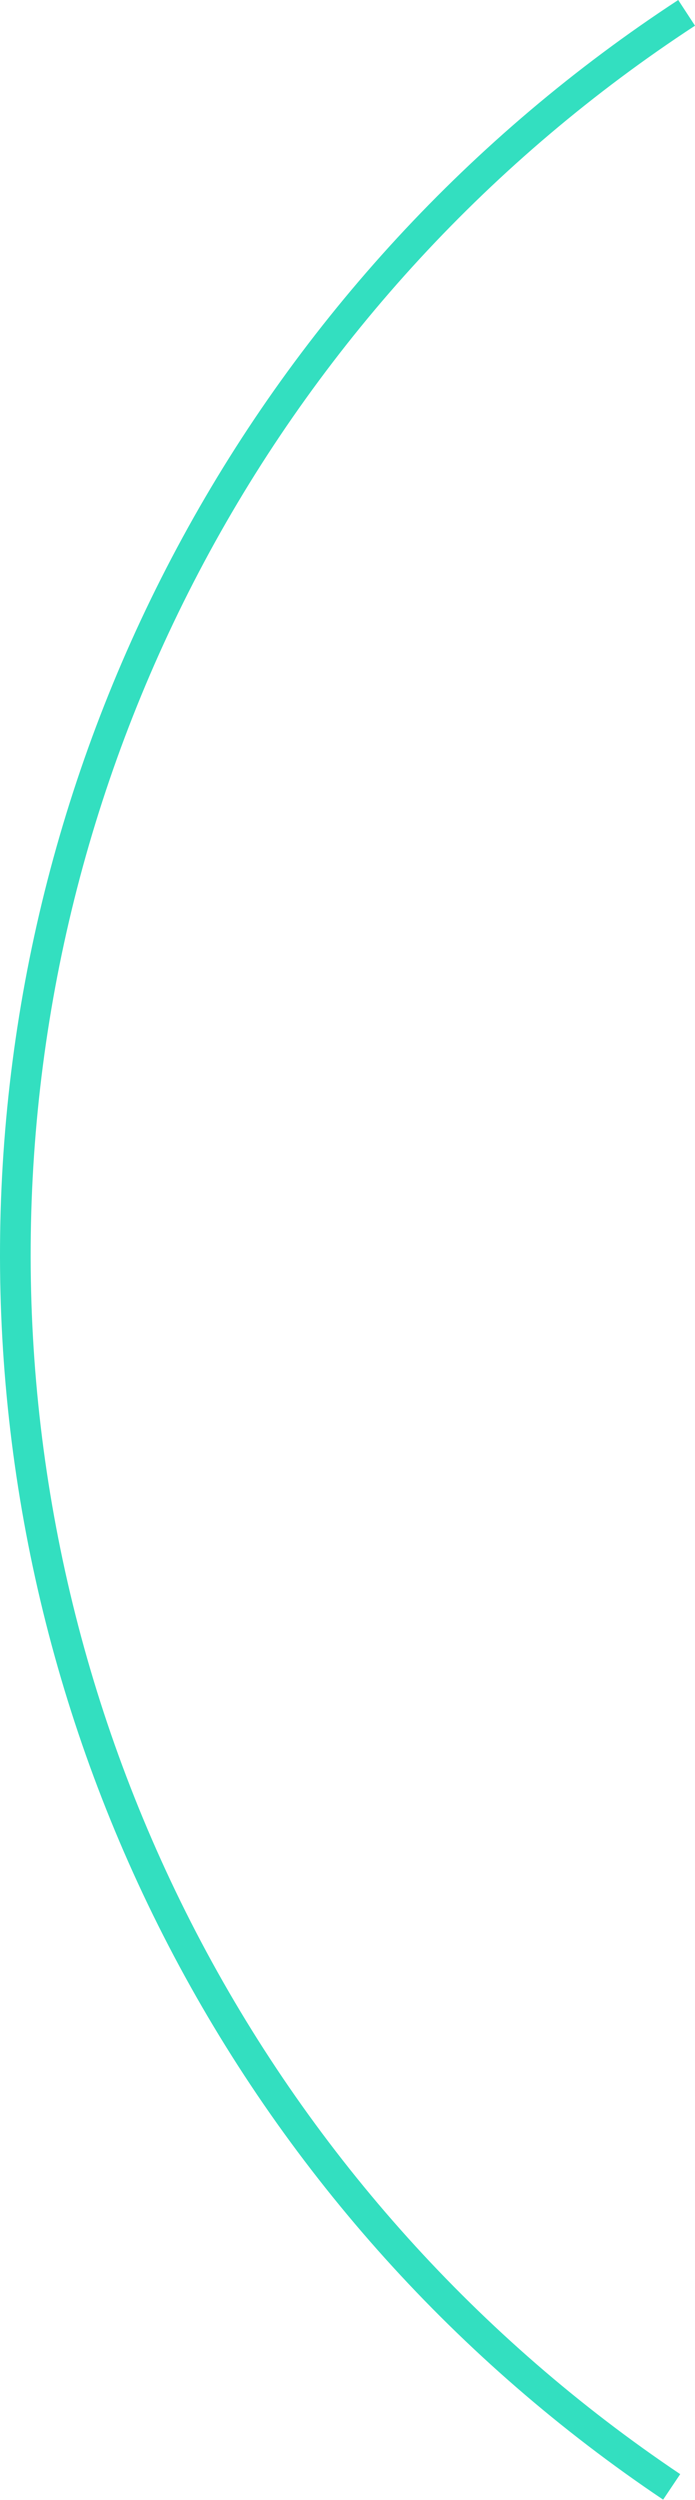 <?xml version="1.0" encoding="UTF-8"?> <svg xmlns="http://www.w3.org/2000/svg" width="285" height="1024" viewBox="0 0 285 1024" fill="none"> <path fill-rule="evenodd" clip-rule="evenodd" d="M285 10.524C201.849 64.854 133.45 138.933 85.914 226.146C38.377 313.358 13.183 410.988 12.583 510.312C11.982 609.637 35.994 707.564 82.473 795.344C128.951 883.125 196.449 958.027 278.937 1013.36L271.934 1023.8C187.722 967.31 118.812 890.843 71.362 801.227C23.912 711.611 -0.602 611.637 0.011 510.236C0.624 408.835 26.345 309.165 74.875 220.129C123.405 131.093 193.234 55.465 278.123 0L285 10.524Z" fill="#33DFC0"></path> </svg> 
